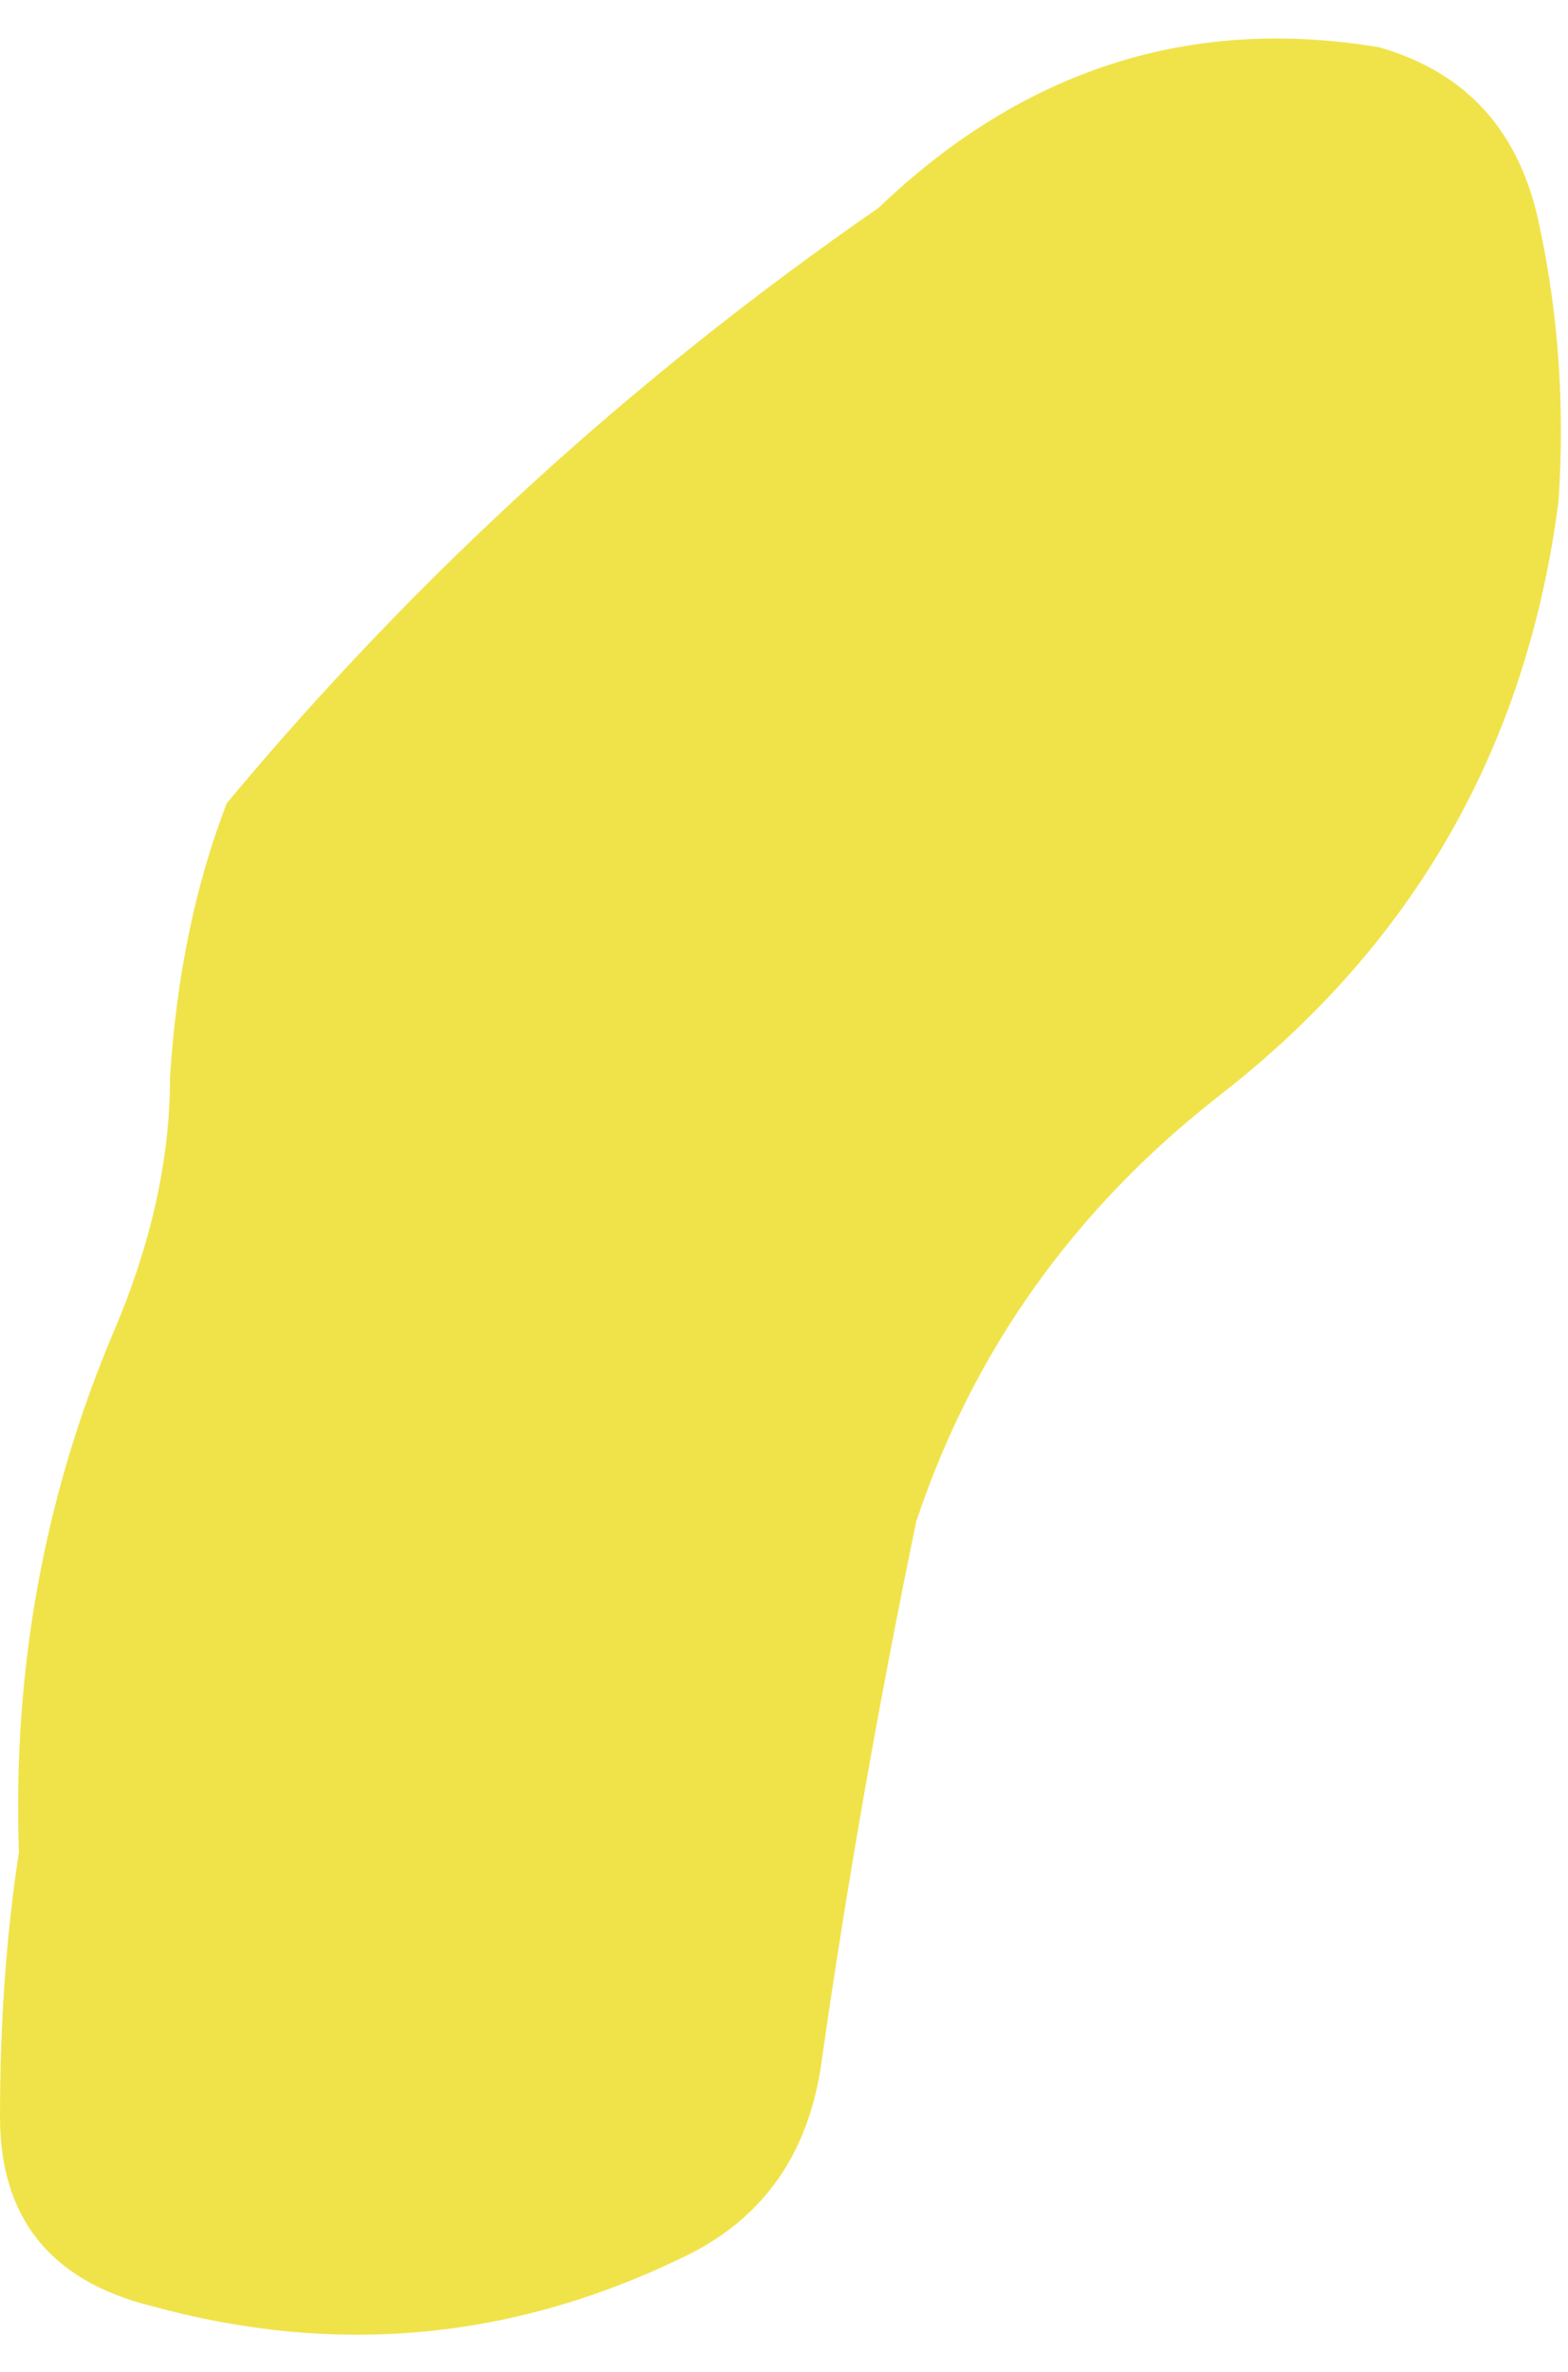 <?xml version="1.0" encoding="UTF-8" standalone="no"?>
<svg xmlns:xlink="http://www.w3.org/1999/xlink" height="12.55px" width="8.3px" xmlns="http://www.w3.org/2000/svg">
  <g transform="matrix(1.0, 0.0, 0.0, 1.0, 7.7, 15.85)">
    <path d="M0.45 -14.65 Q0.6 -13.95 0.55 -13.2 0.3 -11.25 -1.25 -10.05 -2.4 -9.15 -2.85 -7.8 -3.15 -6.35 -3.35 -4.95 -3.45 -4.2 -4.1 -3.9 -5.45 -3.25 -6.9 -3.65 -7.7 -3.85 -7.7 -4.65 -7.7 -5.4 -7.6 -6.05 -7.65 -7.5 -7.1 -8.8 -6.8 -9.5 -6.8 -10.15 -6.75 -10.95 -6.5 -11.6 -5.0 -13.4 -3.05 -14.75 -1.9 -15.85 -0.4 -15.6 0.3 -15.4 0.45 -14.65" fill="#f0e34a" fill-rule="evenodd" stroke="none"/>
  </g>
</svg>

